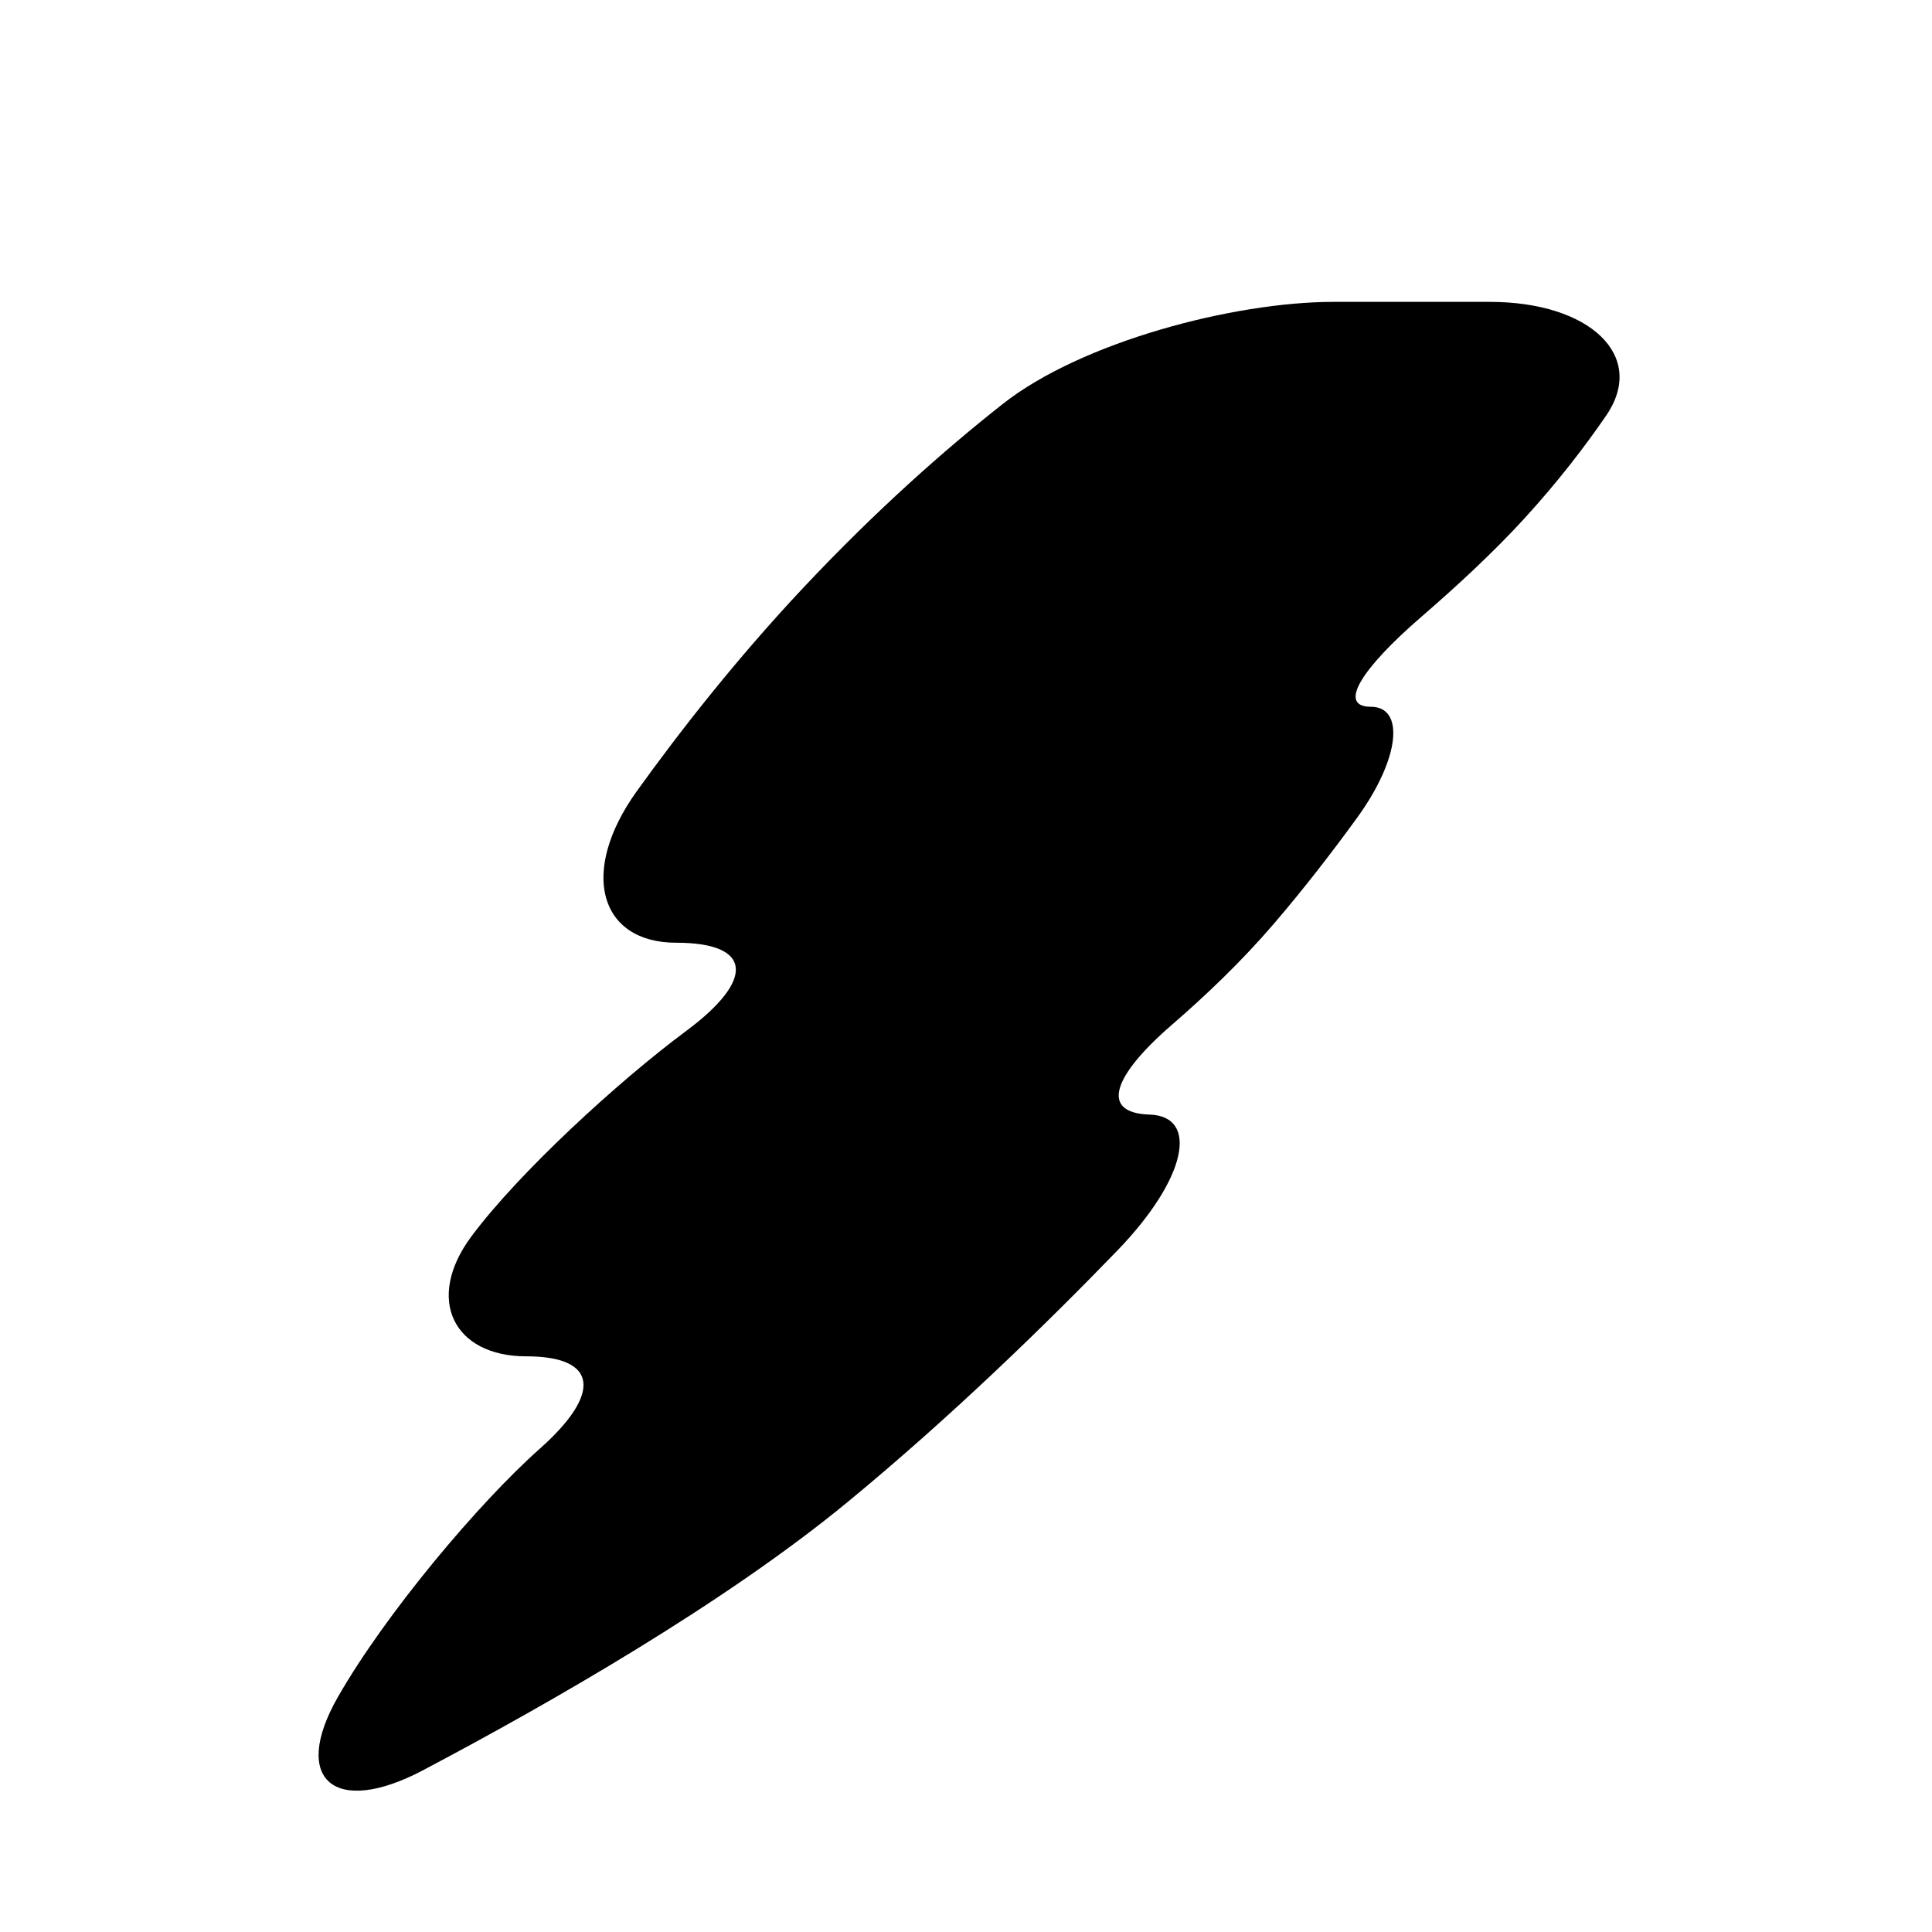 <?xml version="1.0" encoding="utf-8"?>
<!-- Generator: Adobe Illustrator 17.0.0, SVG Export Plug-In . SVG Version: 6.00 Build 0)  -->
<!DOCTYPE svg PUBLIC "-//W3C//DTD SVG 1.1//EN" "http://www.w3.org/Graphics/SVG/1.1/DTD/svg11.dtd">
<svg version="1.1" id="Capa_1" xmlns="http://www.w3.org/2000/svg" xmlns:xlink="http://www.w3.org/1999/xlink" x="0px" y="0px"
	 width="64px" height="64px" viewBox="0 0 64 64" enable-background="new 0 0 64 64" xml:space="preserve">
<path d="M11.193,56.216c1.567-2.741,4.652-6.418,6.694-8.231c2.041-1.815,1.94-3.055-0.458-3.055c-2.398,0-3.366-1.889-1.808-3.98
	s4.827-5.103,7.113-6.801c2.286-1.698,2.196-2.92-0.335-2.92c-2.532,0-3.236-2.329-1.304-5.02c1.434-1.995,3.292-4.369,5.487-6.709
	c2.457-2.618,4.752-4.635,6.642-6.123C35.829,11.327,40.863,10,44.177,10h5.175c3.313,0,5.211,1.787,3.856,3.764
	c-0.7,1.022-1.591,2.184-2.695,3.394c-1.024,1.123-2.27,2.274-3.43,3.276c-1.983,1.714-2.788,2.979-1.669,2.979
	c1.118,0,0.978,1.703-0.472,3.696c-0.791,1.088-1.729,2.309-2.756,3.506c-1.059,1.234-2.253,2.371-3.357,3.325
	c-1.976,1.708-2.401,2.929-0.749,2.982c1.651,0.054,1.231,2.128-1.072,4.51c-2.34,2.42-5.494,5.495-8.924,8.32
	c-4.065,3.349-9.868,6.67-14.073,8.891C11.081,60.19,9.626,58.958,11.193,56.216z"/>
<g id="Favoritos_-_Gris">
</g>
<g id="Juegos_-_Naranja">
</g>
<g id="Comprobar_-_Naranja">
</g>
<g id="Música-_Gris">
</g>
<g id="Herramientas_-_Gris">
</g>
<g id="Carro_de_la_compra_-_Naranja">
</g>
<g id="Calendario_-_Gris">
</g>
<g id="Música-_Gris_1_">
</g>
<g id="Inicio_-_Gris">
</g>
<g id="Flecha_5">
</g>
<g id="RSS">
</g>
<g id="Instalaciones_de_reciclado">
</g>
<g id="Aeropuerto">
</g>
</svg>
